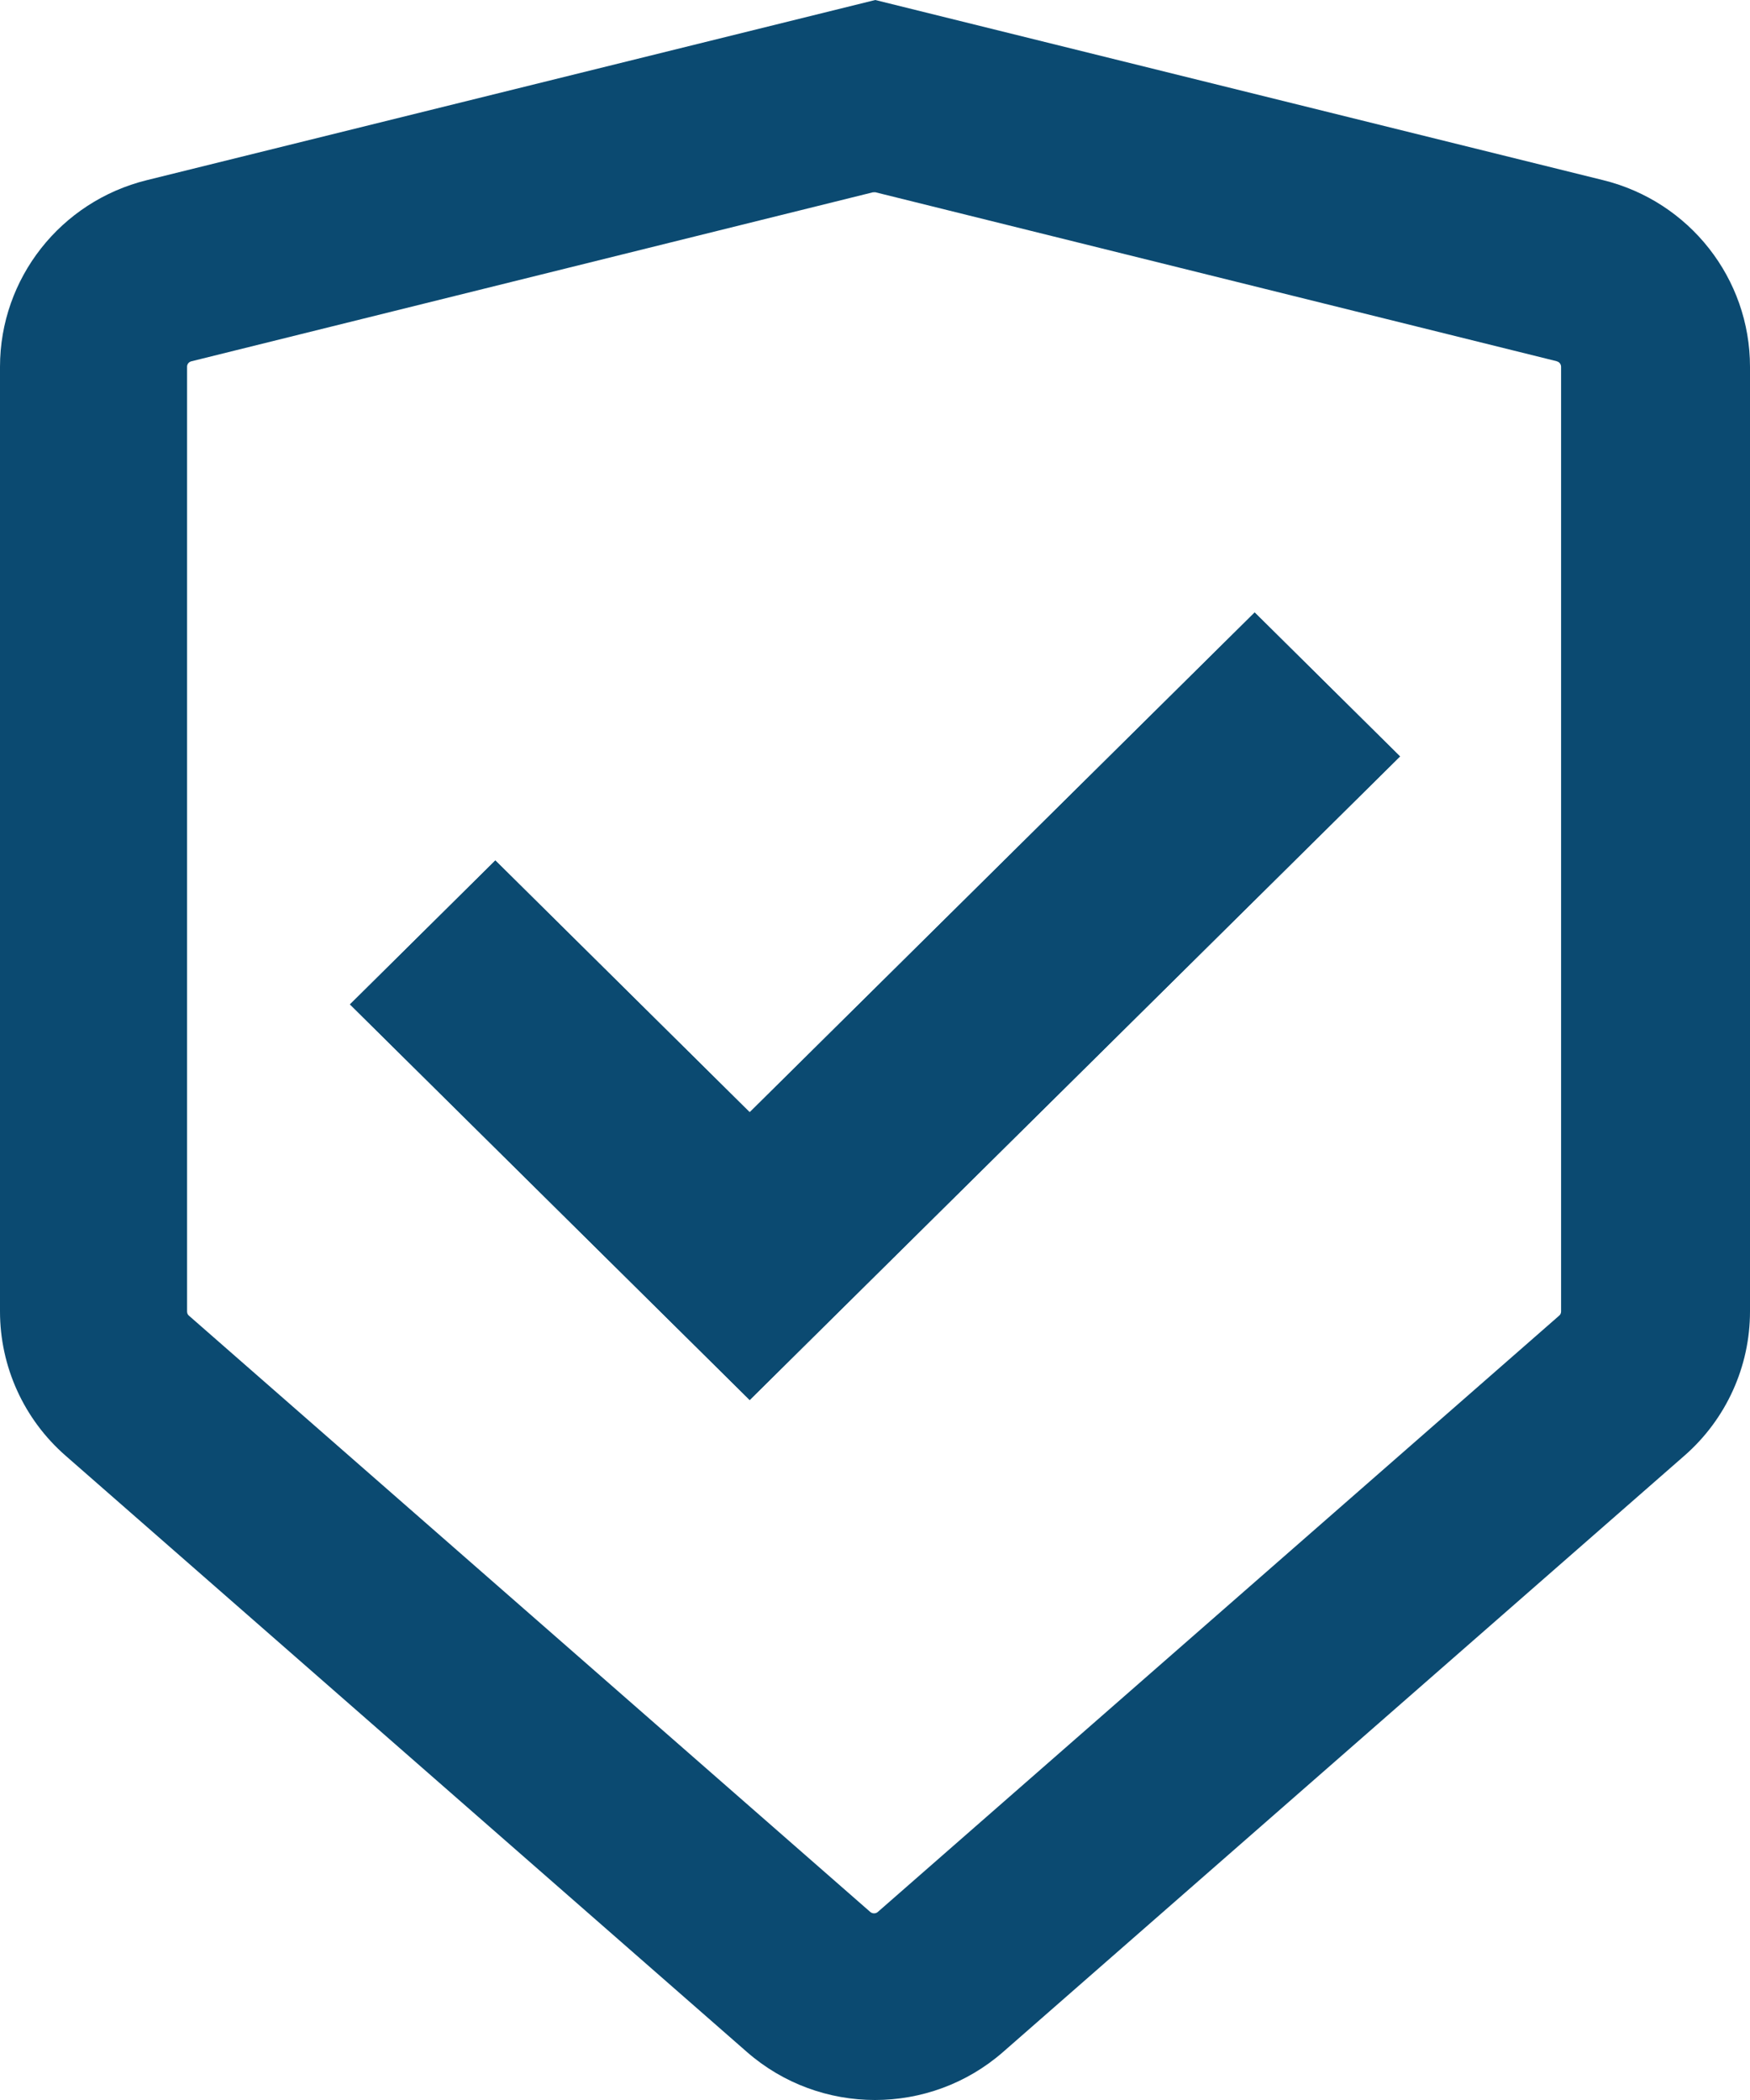 <?xml version="1.0" encoding="UTF-8"?>
<svg width="20px" height="24px" viewBox="0 0 20 24" version="1.1" xmlns="http://www.w3.org/2000/svg" xmlns:xlink="http://www.w3.org/1999/xlink">
    <!-- Generator: Sketch 46.2 (44496) - http://www.bohemiancoding.com/sketch -->
    <title>Shield_tick@3x</title>
    <desc>Created with Sketch.</desc>
    <defs></defs>
    <g id="Symbols" stroke="none" stroke-width="1" fill="none" fill-rule="evenodd">
        <g id="Shield_tick" fill="#0B4A71">
            <g>
                <path d="M10.003,2.197 L17.79,4.128 L17.79,4.129 C17.82,4.135 17.841,4.162 17.841,4.192 L17.841,14.988 C17.841,15.007 17.833,15.025 17.819,15.036 L10.032,21.851 C10.008,21.872 9.971,21.872 9.946,21.851 L2.159,15.036 C2.145,15.025 2.138,15.007 2.138,14.988 L2.138,4.192 C2.137,4.162 2.159,4.135 2.188,4.129 L9.975,2.198 L10.003,2.197 Z M10.003,0 L1.678,2.059 C0.692,2.302 0,3.183 0,4.192 L0,14.988 C0,15.619 0.273,16.22 0.749,16.636 L8.536,23.451 C9.373,24.183 10.627,24.183 11.464,23.451 L19.251,16.636 C19.727,16.22 20,15.619 20,14.988 L20,4.192 C20,3.183 19.308,2.302 18.322,2.059 L10.003,0 Z" id="Fill-1"></path>
                <polygon id="Fill-2" points="16 8.645 8.568 16 4 11.479 5.661 9.834 8.568 12.712 14.339 7"></polygon>
                <polygon id="Fill-3" points="16 8.645 8.568 16 4 11.479 5.661 9.834 8.568 12.712 14.339 7"></polygon>
            </g>
        </g>
    </g>
</svg>
